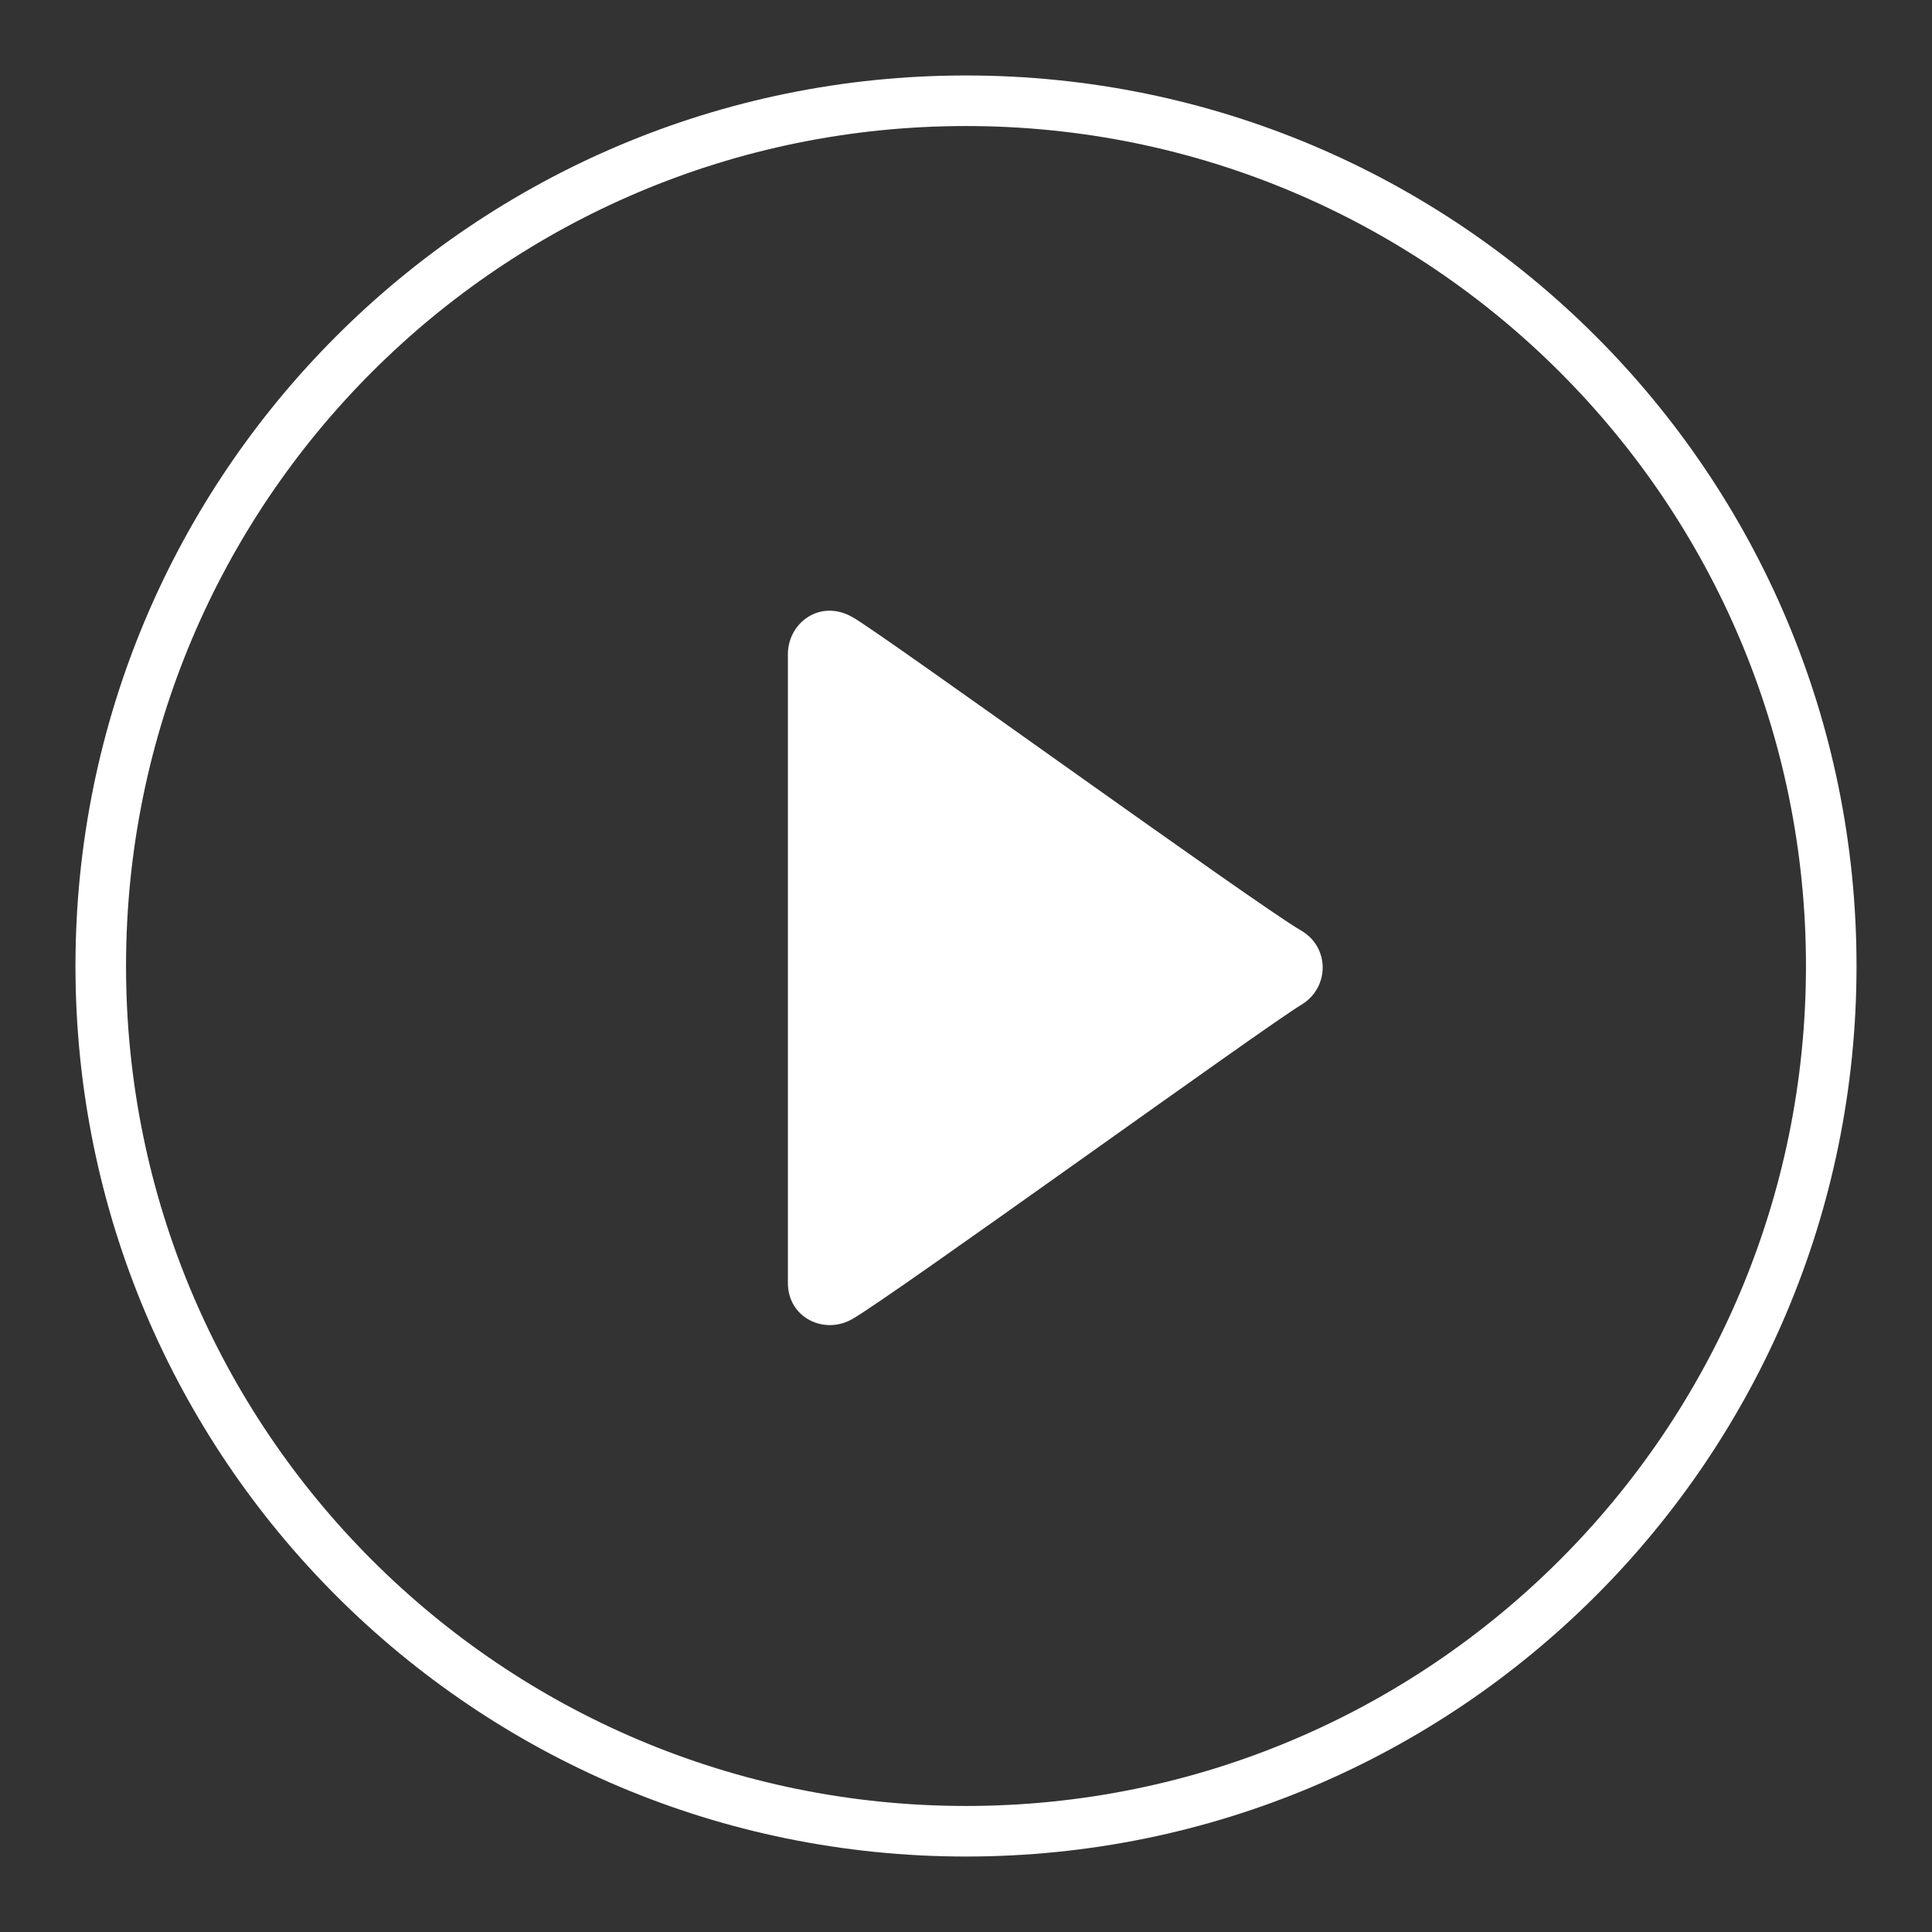 <?xml version="1.0" encoding="utf-8"?>
<!DOCTYPE svg PUBLIC "-//W3C//DTD SVG 1.1//EN" "http://www.w3.org/Graphics/SVG/1.1/DTD/svg11.dtd">
<svg version="1.1" xmlns="http://www.w3.org/2000/svg" xmlns:xlink="http://www.w3.org/1999/xlink" x="0px" y="0px" viewBox="0 0 256 256" enable-background="new 0 0 256 256" xml:space="preserve">
<rect x="0" y="0" width="256" height="256" fill="#333333" stroke="none"/>
<g><g><path fill="#FFFFFF" d="M128,10C62.8,10,10,62.8,10,128c0,65.2,52.8,118,118,118c65.2,0,118-52.8,118-118C246,62.8,193.2,10,128,10z M128,239.3c-61.5,0-111.3-49.8-111.3-111.3C16.7,66.5,66.5,16.7,128,16.7c61.4,0,111.3,49.8,111.3,111.3C239.3,189.5,189.4,239.3,128,239.3z M172.4,123.3c-5.9-3.4-55.9-39.6-59.4-41.5c-4.3-2.5-8.6,0.7-8.6,4.9v83.3c0,4.6,4.8,6.9,8.5,4.8c5-2.8,55.3-39.2,59.6-41.7C176.2,130.8,176.2,125.5,172.4,123.3z"/></g></g>
</svg>